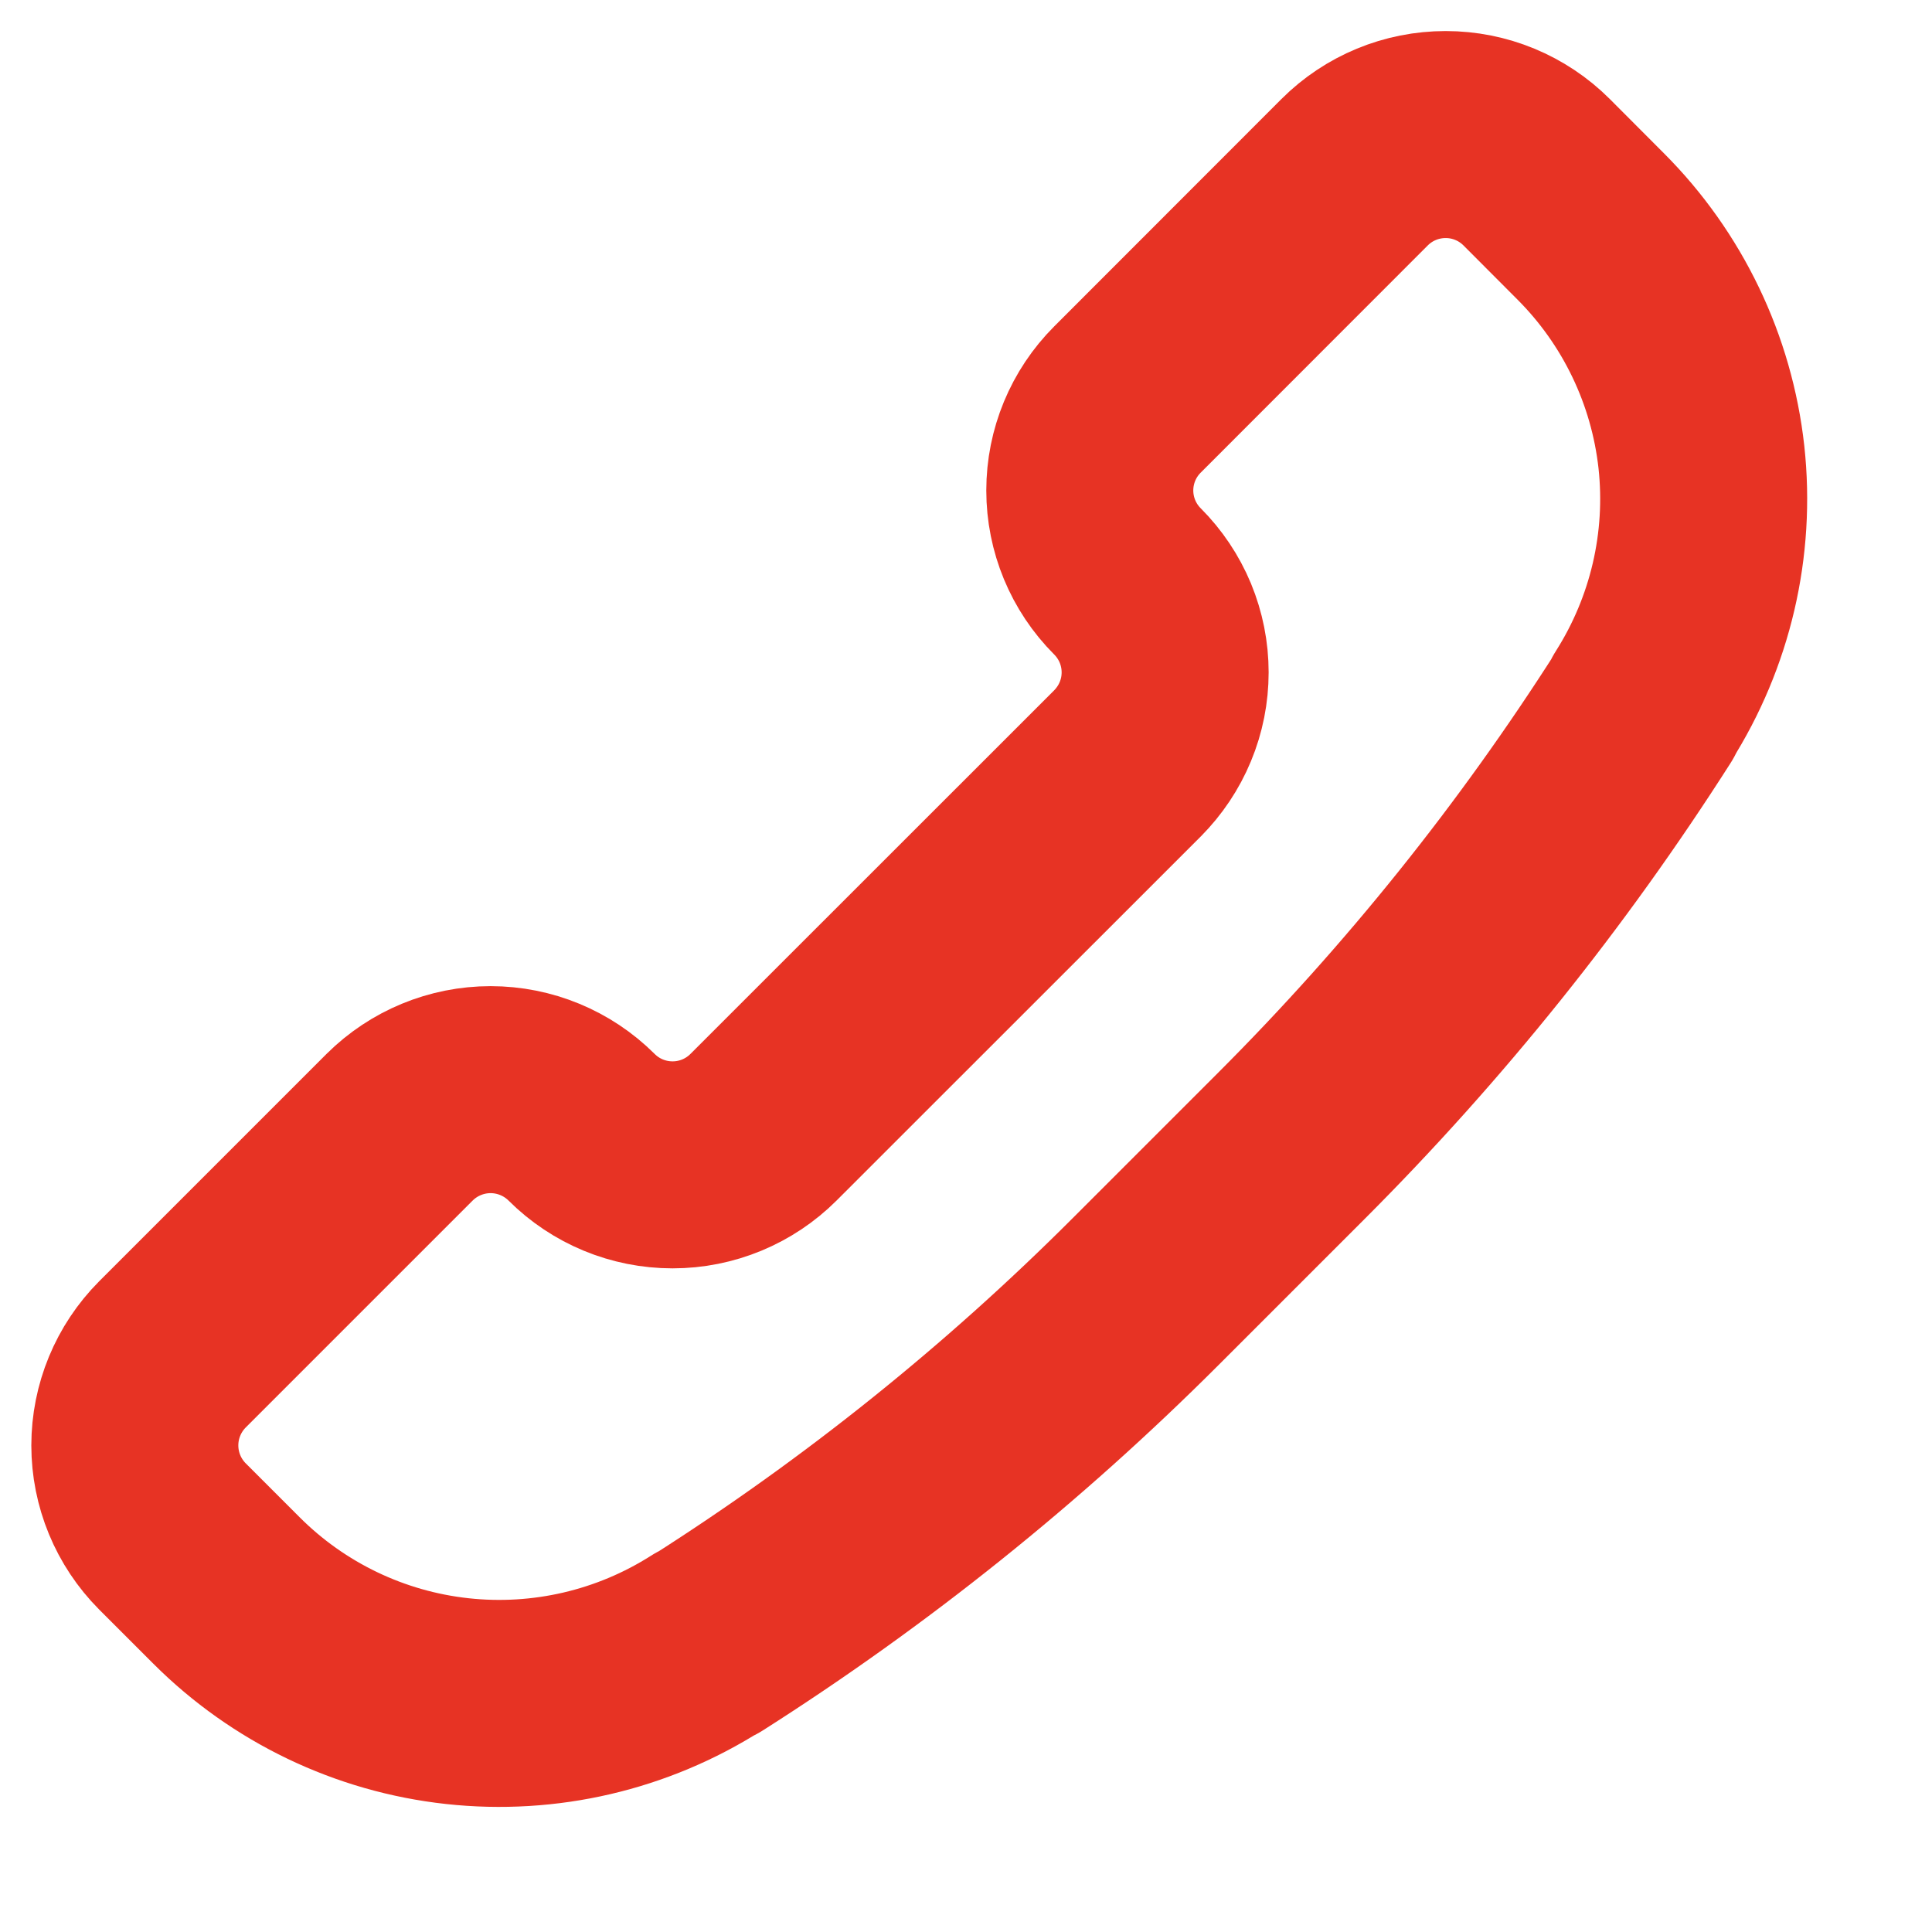 <svg width="14" height="14" viewBox="0 0 14 14" fill="none" xmlns="http://www.w3.org/2000/svg">
<path d="M9.359 8.302L8.301 9.36C7.339 10.322 6.274 11.176 5.126 11.906H5.12C4.583 12.248 3.946 12.396 3.314 12.327C2.681 12.258 2.091 11.975 1.641 11.525L1.249 11.133C1.075 10.958 0.977 10.721 0.977 10.474C0.977 10.227 1.075 9.99 1.249 9.815L2.896 8.168C3.071 7.994 3.308 7.896 3.555 7.896C3.802 7.896 4.039 7.994 4.214 8.168V8.168C4.389 8.343 4.626 8.441 4.874 8.441C5.121 8.441 5.358 8.343 5.533 8.168L8.17 5.532C8.256 5.445 8.325 5.343 8.372 5.229C8.419 5.116 8.443 4.995 8.443 4.872C8.443 4.75 8.419 4.629 8.372 4.515C8.325 4.402 8.256 4.299 8.17 4.213V4.213C7.995 4.038 7.897 3.801 7.897 3.554C7.897 3.307 7.995 3.07 8.17 2.895L9.816 1.248C9.991 1.073 10.228 0.975 10.476 0.975C10.723 0.975 10.96 1.073 11.135 1.248L11.526 1.64C11.976 2.09 12.259 2.68 12.329 3.312C12.398 3.945 12.249 4.582 11.908 5.119V5.126C11.176 6.274 10.322 7.339 9.359 8.302V8.302Z" stroke="#E73324" stroke-width="1.5" stroke-linecap="round" stroke-linejoin="round"/>
</svg>
